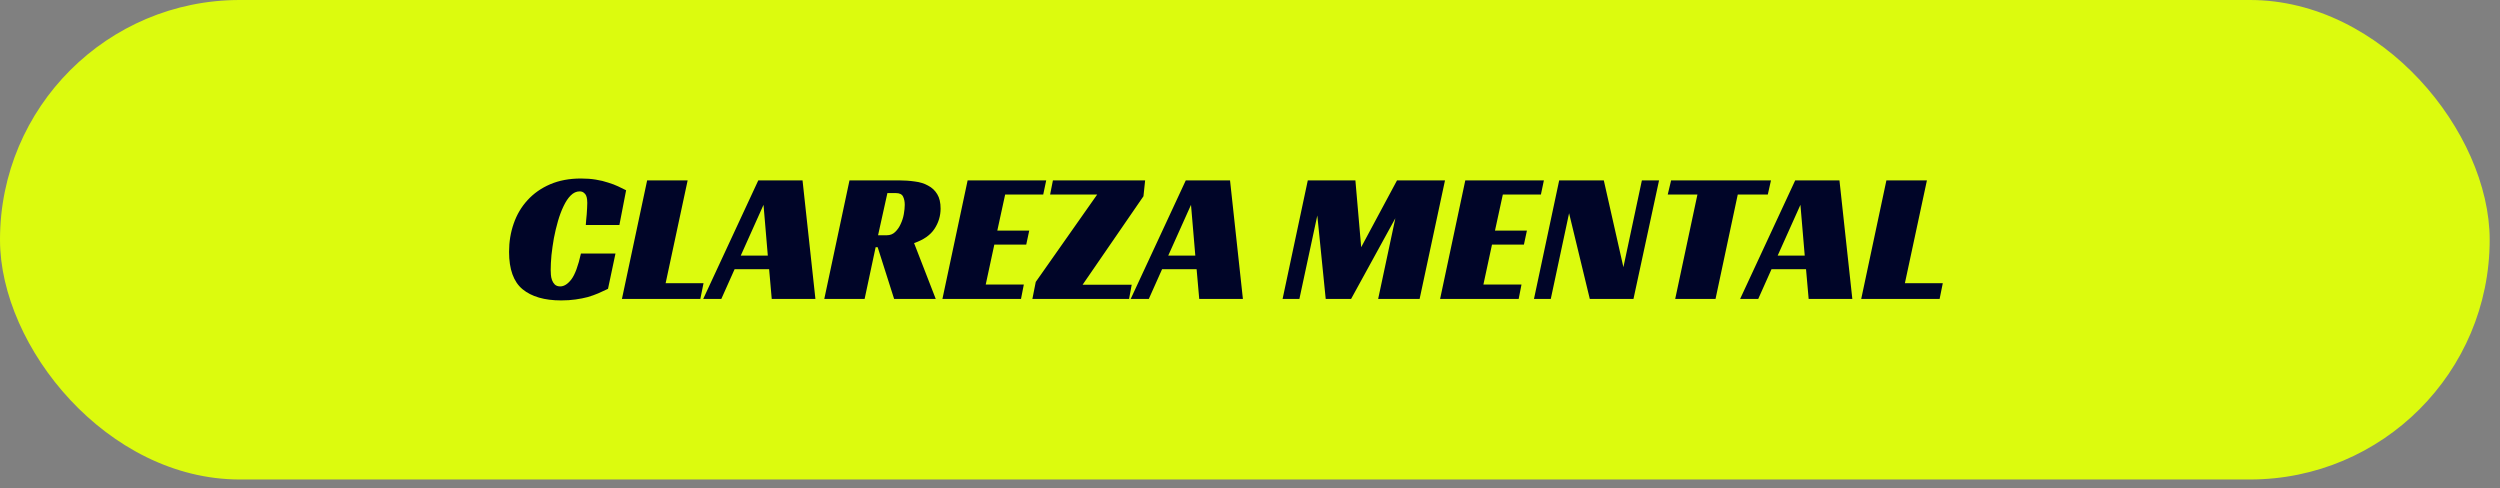<svg xmlns="http://www.w3.org/2000/svg" width="169" height="33" viewBox="0 0 169 33" fill="none"><rect x="0" y="0" width="169" height="33" fill="#808080" stroke="none"/><rect width="168.302" height="32.413" rx="16.206" fill="#DCFB0E"></rect><path d="M41.101 19.525C40.891 19.626 40.672 19.727 40.445 19.828C40.226 19.921 39.991 20.005 39.738 20.08C39.486 20.148 39.208 20.202 38.905 20.244C38.611 20.287 38.287 20.308 37.934 20.308C36.806 20.308 35.936 20.055 35.322 19.55C34.716 19.046 34.413 18.204 34.413 17.026C34.413 16.345 34.518 15.706 34.728 15.108C34.939 14.503 35.25 13.977 35.662 13.531C36.075 13.077 36.584 12.719 37.189 12.458C37.795 12.198 38.489 12.067 39.271 12.067C39.642 12.067 39.978 12.092 40.281 12.143C40.592 12.193 40.87 12.261 41.114 12.345C41.366 12.421 41.589 12.505 41.783 12.597C41.984 12.69 42.165 12.778 42.325 12.862L41.871 15.209H39.599C39.608 15.125 39.616 15.016 39.625 14.881C39.642 14.747 39.654 14.612 39.663 14.477C39.671 14.334 39.679 14.196 39.688 14.061C39.696 13.926 39.7 13.813 39.7 13.72C39.7 13.653 39.696 13.577 39.688 13.493C39.679 13.401 39.658 13.312 39.625 13.228C39.591 13.144 39.536 13.077 39.461 13.026C39.393 12.967 39.301 12.938 39.183 12.938C38.964 12.938 38.762 13.03 38.577 13.216C38.401 13.392 38.241 13.632 38.098 13.935C37.955 14.229 37.829 14.566 37.719 14.944C37.61 15.323 37.517 15.71 37.442 16.105C37.374 16.492 37.32 16.875 37.278 17.254C37.244 17.632 37.227 17.965 37.227 18.251C37.227 18.335 37.231 18.44 37.24 18.566C37.248 18.692 37.273 18.814 37.315 18.932C37.358 19.05 37.421 19.151 37.505 19.235C37.597 19.319 37.719 19.361 37.871 19.361C38.131 19.361 38.384 19.201 38.628 18.881C38.872 18.553 39.086 17.973 39.271 17.14H41.606L41.101 19.525ZM43.747 12.193H46.485L44.996 19.146H47.558L47.343 20.206H42.043L43.747 12.193ZM55.122 20.206H52.169L51.993 18.2H49.658L48.762 20.206H47.538L51.261 12.193H54.251L55.122 20.206ZM50.075 17.279H51.904L51.614 13.847L50.075 17.279ZM63.584 14.099C63.584 14.595 63.445 15.054 63.168 15.474C62.89 15.895 62.431 16.215 61.792 16.433L63.256 20.206H60.442L59.331 16.711H59.193L58.448 20.206H55.722L57.426 12.193H60.745C61.132 12.193 61.498 12.219 61.843 12.269C62.188 12.311 62.486 12.404 62.739 12.547C62.999 12.681 63.206 12.875 63.357 13.127C63.508 13.371 63.584 13.695 63.584 14.099ZM59.95 15.903C60.169 15.903 60.354 15.832 60.505 15.689C60.665 15.537 60.791 15.357 60.884 15.146C60.984 14.936 61.056 14.713 61.098 14.477C61.14 14.233 61.161 14.023 61.161 13.847C61.161 13.628 61.123 13.443 61.048 13.291C60.972 13.131 60.808 13.052 60.556 13.052H59.988L59.357 15.903H59.95ZM65.412 12.193H70.724L70.522 13.152H67.948L67.418 15.588H69.576L69.374 16.534H67.216L66.635 19.235H69.21L69.02 20.206H63.708L65.412 12.193ZM70.017 19.058L74.168 13.152H70.988L71.177 12.193H77.411L77.298 13.266L73.184 19.247H76.503L76.326 20.206H69.789L70.017 19.058ZM84.02 20.206H81.068L80.891 18.2H78.556L77.66 20.206H76.436L80.159 12.193H83.15L84.02 20.206ZM78.973 17.279H80.803L80.512 13.847L78.973 17.279ZM95.966 20.206H93.164L94.325 14.755L91.335 20.206H89.618L89.05 14.566L87.839 20.206H86.703L88.407 12.193H91.625L92.016 16.711L94.439 12.193H97.682L95.966 20.206ZM99.054 12.193H104.367L104.165 13.152H101.591L101.061 15.588H103.219L103.017 16.534H100.859L100.278 19.235H102.853L102.663 20.206H97.351L99.054 12.193ZM110.423 20.206H107.47L106.07 14.414L104.833 20.206H103.697L105.401 12.193H108.417L109.742 18.061L110.991 12.193H112.152L110.423 20.206ZM119.503 13.152H117.472L115.97 20.206H113.244L114.746 13.152H112.739L112.967 12.193H119.718L119.503 13.152ZM125.217 20.206H122.265L122.088 18.2H119.753L118.857 20.206H117.633L121.356 12.193H124.347L125.217 20.206ZM120.17 17.279H122L121.709 13.847L120.17 17.279ZM127.521 12.193H130.26L128.77 19.146H131.332L131.118 20.206H125.818L127.521 12.193Z" fill="#000528"></path></svg>